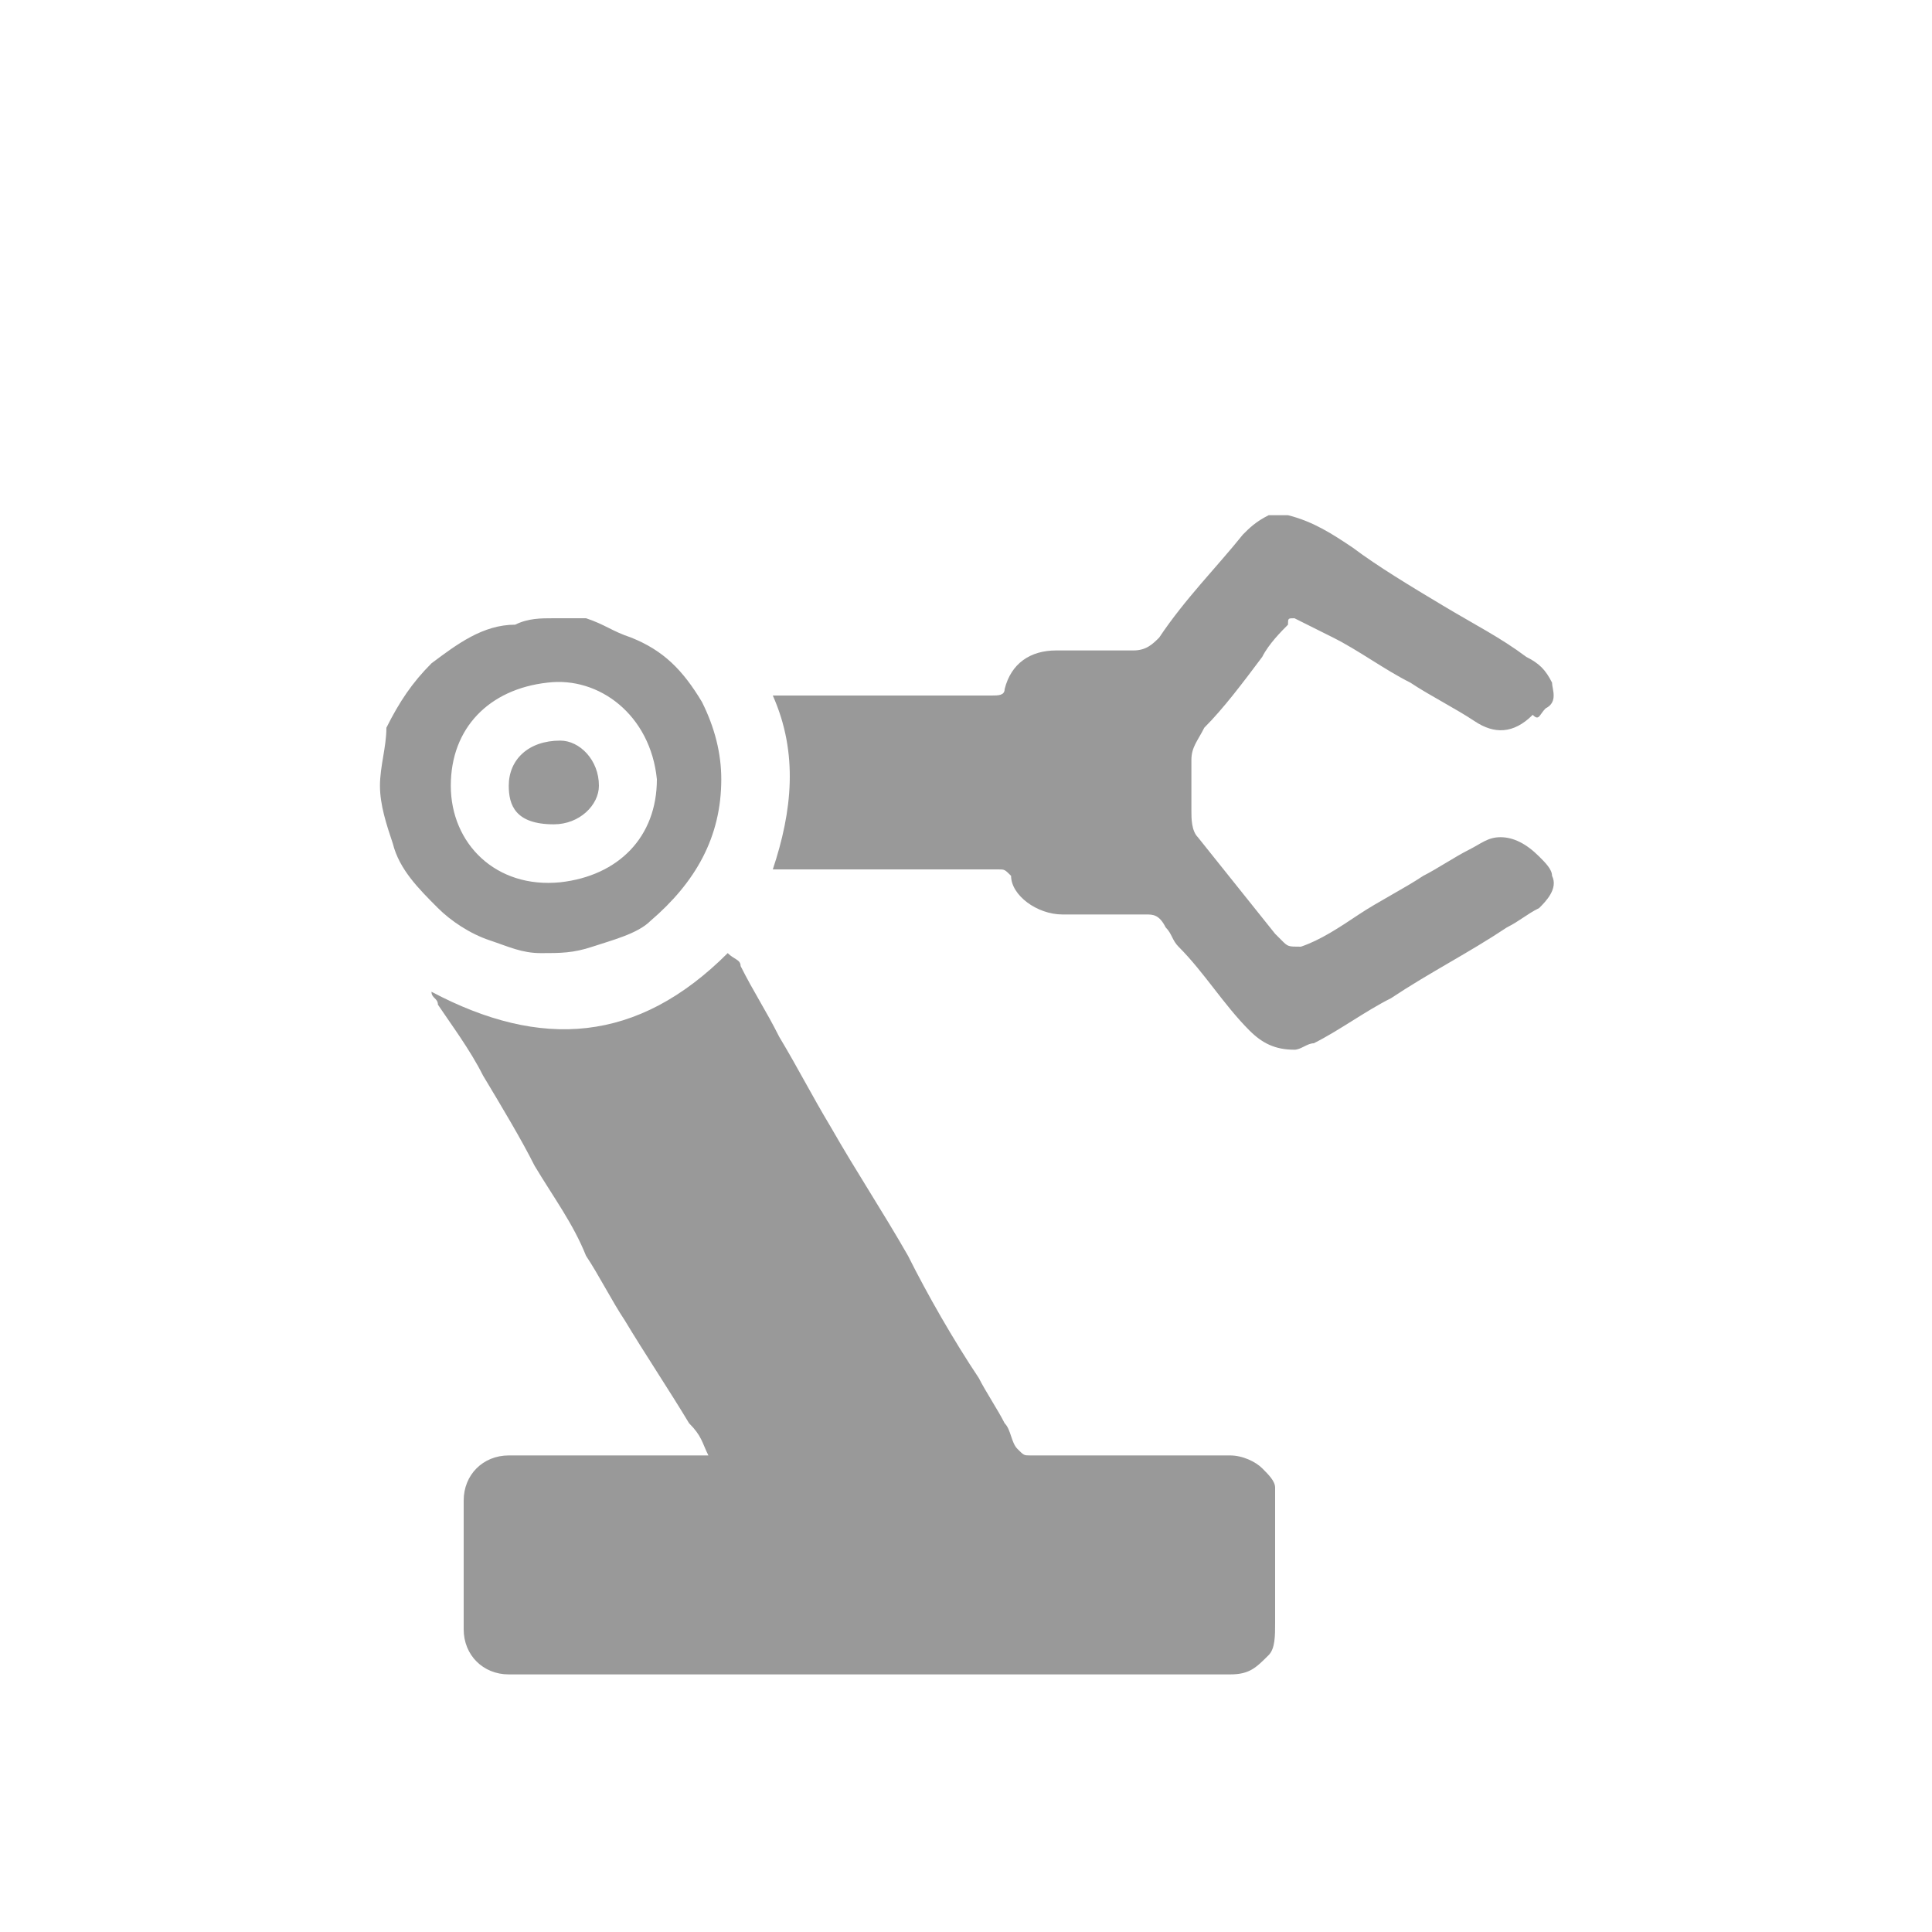 <?xml version="1.0" encoding="utf-8"?>
<!DOCTYPE svg PUBLIC "-//W3C//DTD SVG 1.1//EN" "http://www.w3.org/Graphics/SVG/1.1/DTD/svg11.dtd">
<!-- Generator: Adobe Illustrator 23.0.6, SVG Export Plug-In . SVG Version: 6.00 Build 0)  -->
<svg version="1.1" id="Layer_1" xmlns="http://www.w3.org/2000/svg" xmlns:xlink="http://www.w3.org/1999/xlink" x="0px" y="0px"
	 viewBox="0 0 30 22" style="enable-background:new 0 0 30 22;" xml:space="preserve" width="24px" height="24px">
<style type="text/css">
	.st0{fill:#999999;}
</style>
<g>
	<path class="st0" d="M11,18.6c-0.2,0-0.3,0-0.3,0c-0.9,0-1.9,0-2.8,0c-0.4,0-0.7,0.3-0.7,0.7c0,0.7,0,1.4,0,2
		c0,0.4,0.3,0.7,0.7,0.7c3.7,0,7.4,0,11.2,0c0.3,0,0.4-0.1,0.6-0.3c0.1-0.1,0.1-0.3,0.1-0.5c0-0.6,0-1.2,0-1.7c0-0.1,0-0.2,0-0.4
		c0-0.1-0.1-0.2-0.2-0.3s-0.3-0.2-0.5-0.2c-1,0-1.9,0-2.9,0c-0.1,0-0.1,0-0.2,0c-0.1,0-0.1,0-0.2-0.1c-0.1-0.1-0.1-0.3-0.2-0.4
		c-0.1-0.2-0.3-0.5-0.4-0.7c-0.4-0.6-0.8-1.3-1.1-1.9c-0.4-0.7-0.8-1.3-1.2-2c-0.3-0.5-0.5-0.9-0.8-1.4c-0.2-0.4-0.4-0.7-0.6-1.1
		c0-0.1-0.1-0.1-0.2-0.2c-1.4,1.4-2.9,1.5-4.6,0.6c0,0.1,0.1,0.1,0.1,0.2c0.2,0.3,0.5,0.7,0.7,1.1c0.3,0.5,0.6,1,0.8,1.4
		c0.3,0.5,0.6,0.9,0.8,1.4c0.2,0.3,0.4,0.7,0.6,1c0.3,0.5,0.7,1.1,1,1.6C10.9,18.3,10.9,18.4,11,18.6 M12,9.5h0.3h3
		c0.1,0,0.1,0,0.2,0c0.1,0,0.1,0,0.2,0.1c0,0.3,0.4,0.6,0.8,0.6s0.8,0,1.3,0c0.1,0,0.2,0,0.3,0.2c0.1,0.1,0.1,0.2,0.2,0.3
		c0.4,0.4,0.7,0.9,1.1,1.3c0.2,0.2,0.4,0.3,0.7,0.3c0.1,0,0.2-0.1,0.3-0.1c0.4-0.2,0.8-0.5,1.2-0.7c0.6-0.4,1.2-0.7,1.8-1.1
		c0.2-0.1,0.3-0.2,0.5-0.3c0.1-0.1,0.3-0.3,0.2-0.5c0-0.1-0.1-0.2-0.2-0.3C23.7,9.1,23.5,9,23.3,9S23,9.1,22.8,9.2
		c-0.2,0.1-0.5,0.3-0.7,0.4c-0.3,0.2-0.7,0.4-1,0.6c-0.3,0.2-0.6,0.4-0.9,0.5c-0.2,0-0.2,0-0.3-0.1l-0.1-0.1C19.4,10,19,9.5,18.6,9
		c-0.1-0.1-0.1-0.3-0.1-0.4c0-0.3,0-0.6,0-0.8c0-0.2,0.1-0.3,0.2-0.5C19,7,19.3,6.6,19.6,6.2C19.7,6,19.9,5.8,20,5.7
		c0-0.1,0-0.1,0.1-0.1c0.2,0.1,0.4,0.2,0.6,0.3c0.4,0.2,0.8,0.5,1.2,0.7c0.3,0.2,0.7,0.4,1,0.6s0.6,0.2,0.9-0.1
		c0.1,0.1,0.1,0,0.2-0.1c0.2-0.1,0.1-0.3,0.1-0.4c-0.1-0.2-0.2-0.3-0.4-0.4c-0.4-0.3-0.8-0.5-1.3-0.8c-0.5-0.3-1-0.6-1.4-0.9
		c-0.3-0.2-0.6-0.4-1-0.5c-0.1,0-0.2,0-0.3,0c-0.2,0.1-0.3,0.2-0.4,0.3c-0.4,0.5-0.9,1-1.3,1.6c-0.1,0.1-0.2,0.2-0.4,0.2
		c-0.4,0-0.8,0-1.2,0c-0.4,0-0.7,0.2-0.8,0.6c0,0.1-0.1,0.1-0.2,0.1c-0.1,0-0.1,0-0.2,0c-1,0-2,0-3,0H12C12.4,7.7,12.3,8.6,12,9.5
		 M11.2,8.1c0-0.4-0.1-0.8-0.3-1.2c-0.3-0.5-0.6-0.8-1.1-1C9.5,5.8,9.4,5.7,9.1,5.6c-0.1,0-0.3,0-0.5,0S8.2,5.6,8,5.7
		C7.5,5.7,7.1,6,6.7,6.3C6.4,6.6,6.2,6.9,6,7.3c0,0.3-0.1,0.6-0.1,0.9c0,0.3,0.1,0.6,0.2,0.9c0.1,0.4,0.4,0.7,0.7,1
		c0.2,0.2,0.5,0.4,0.8,0.5c0.3,0.1,0.5,0.2,0.8,0.2c0.3,0,0.5,0,0.8-0.1s0.7-0.2,0.9-0.4C10.8,9.7,11.2,9,11.2,8.1 M10.2,8.1
		c0,0.9-0.6,1.5-1.5,1.6C7.7,9.8,7,9.1,7,8.2s0.6-1.5,1.5-1.6C9.3,6.5,10.1,7.1,10.2,8.1 M8.6,8.8c0.4,0,0.7-0.3,0.7-0.6
		c0-0.4-0.3-0.7-0.6-0.7c-0.5,0-0.8,0.3-0.8,0.7C7.9,8.5,8,8.8,8.6,8.8"/>
</g>
</svg>
